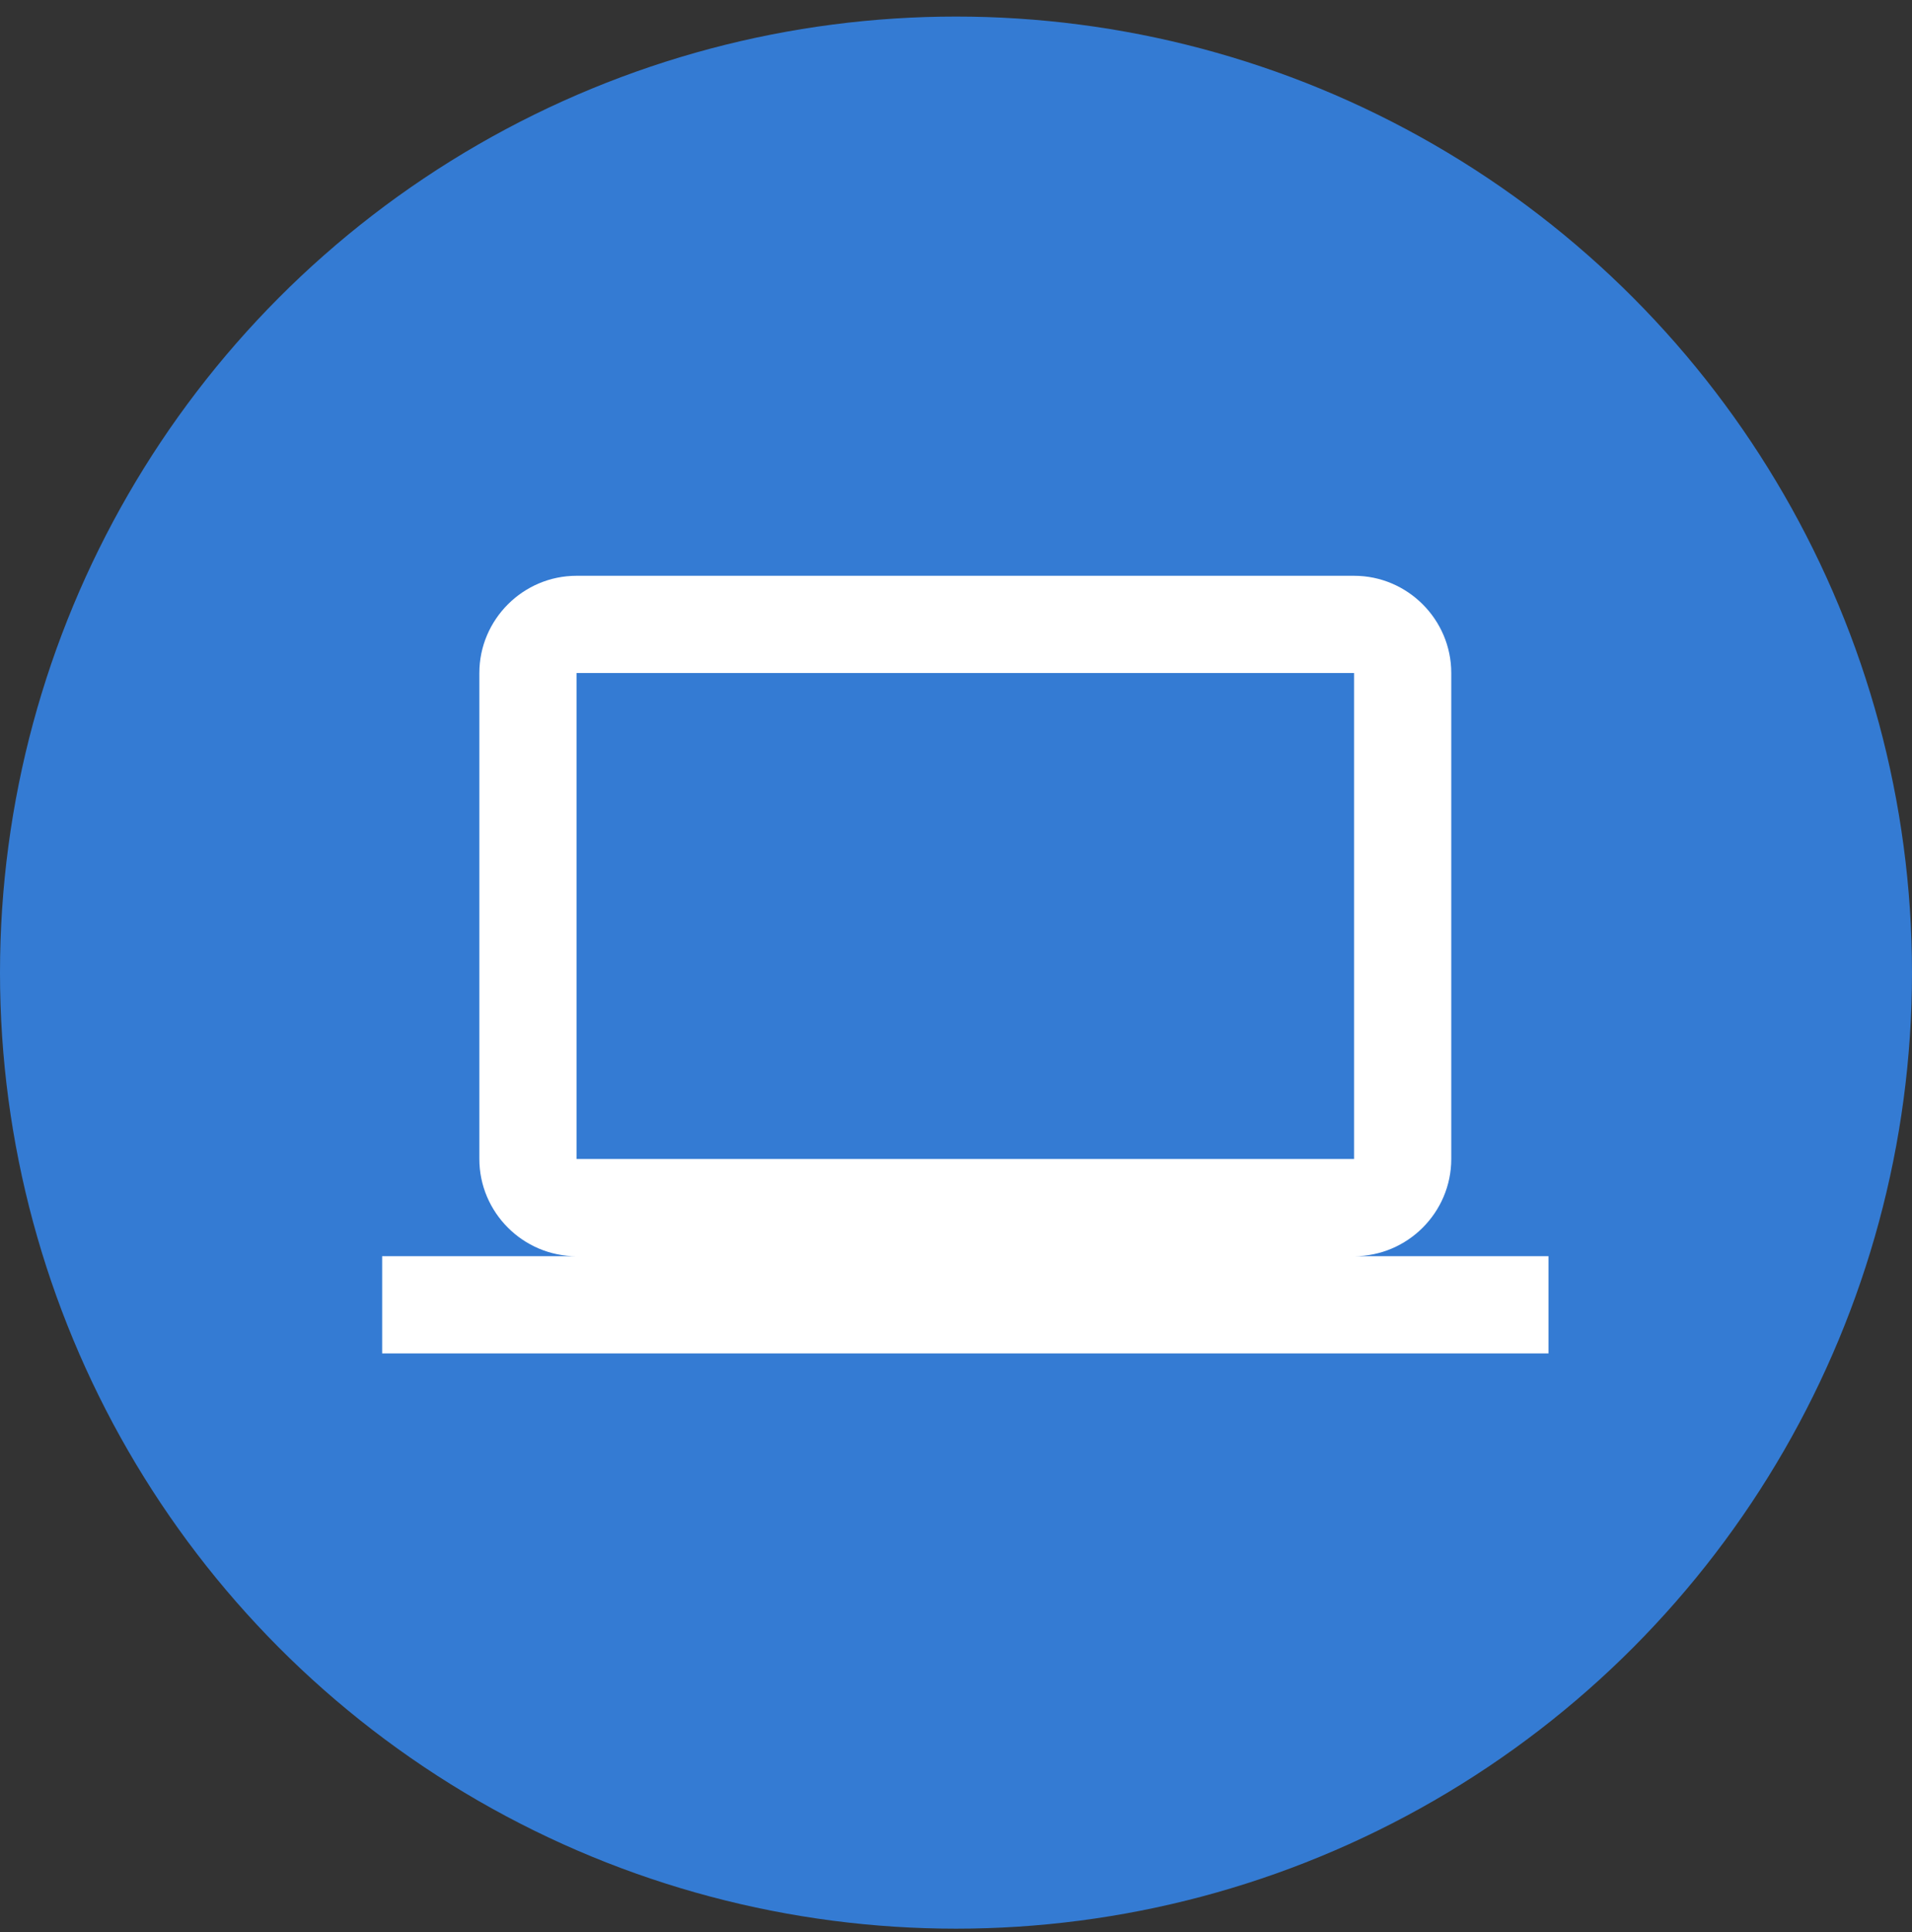 <svg width="95" height="96" viewBox="0 0 95 96" fill="none" xmlns="http://www.w3.org/2000/svg">
<rect x="0" y="0" width="95" height="96" fill="#333333" stroke="none"/>
<circle cx="47.5" cy="48.323" r="47.5" fill="#347BD3"/>
<g clip-path="url(#clip0_2324_404)">
<path d="M67.279 62.412C69.935 62.412 72.108 60.239 72.108 57.582V33.437C72.108 30.78 69.935 28.607 67.279 28.607H28.646C25.99 28.607 23.817 30.78 23.817 33.437V57.582C23.817 60.239 25.99 62.412 28.646 62.412H18.988V67.241H76.938V62.412H67.279ZM28.646 33.437H67.279V57.582H28.646V33.437Z" fill="white"/>
</g>
<defs>
<clipPath id="clip0_2324_404">
<rect width="57.95" height="57.95" fill="white" transform="translate(18.988 18.949)"/>
</clipPath>
</defs>
</svg>
